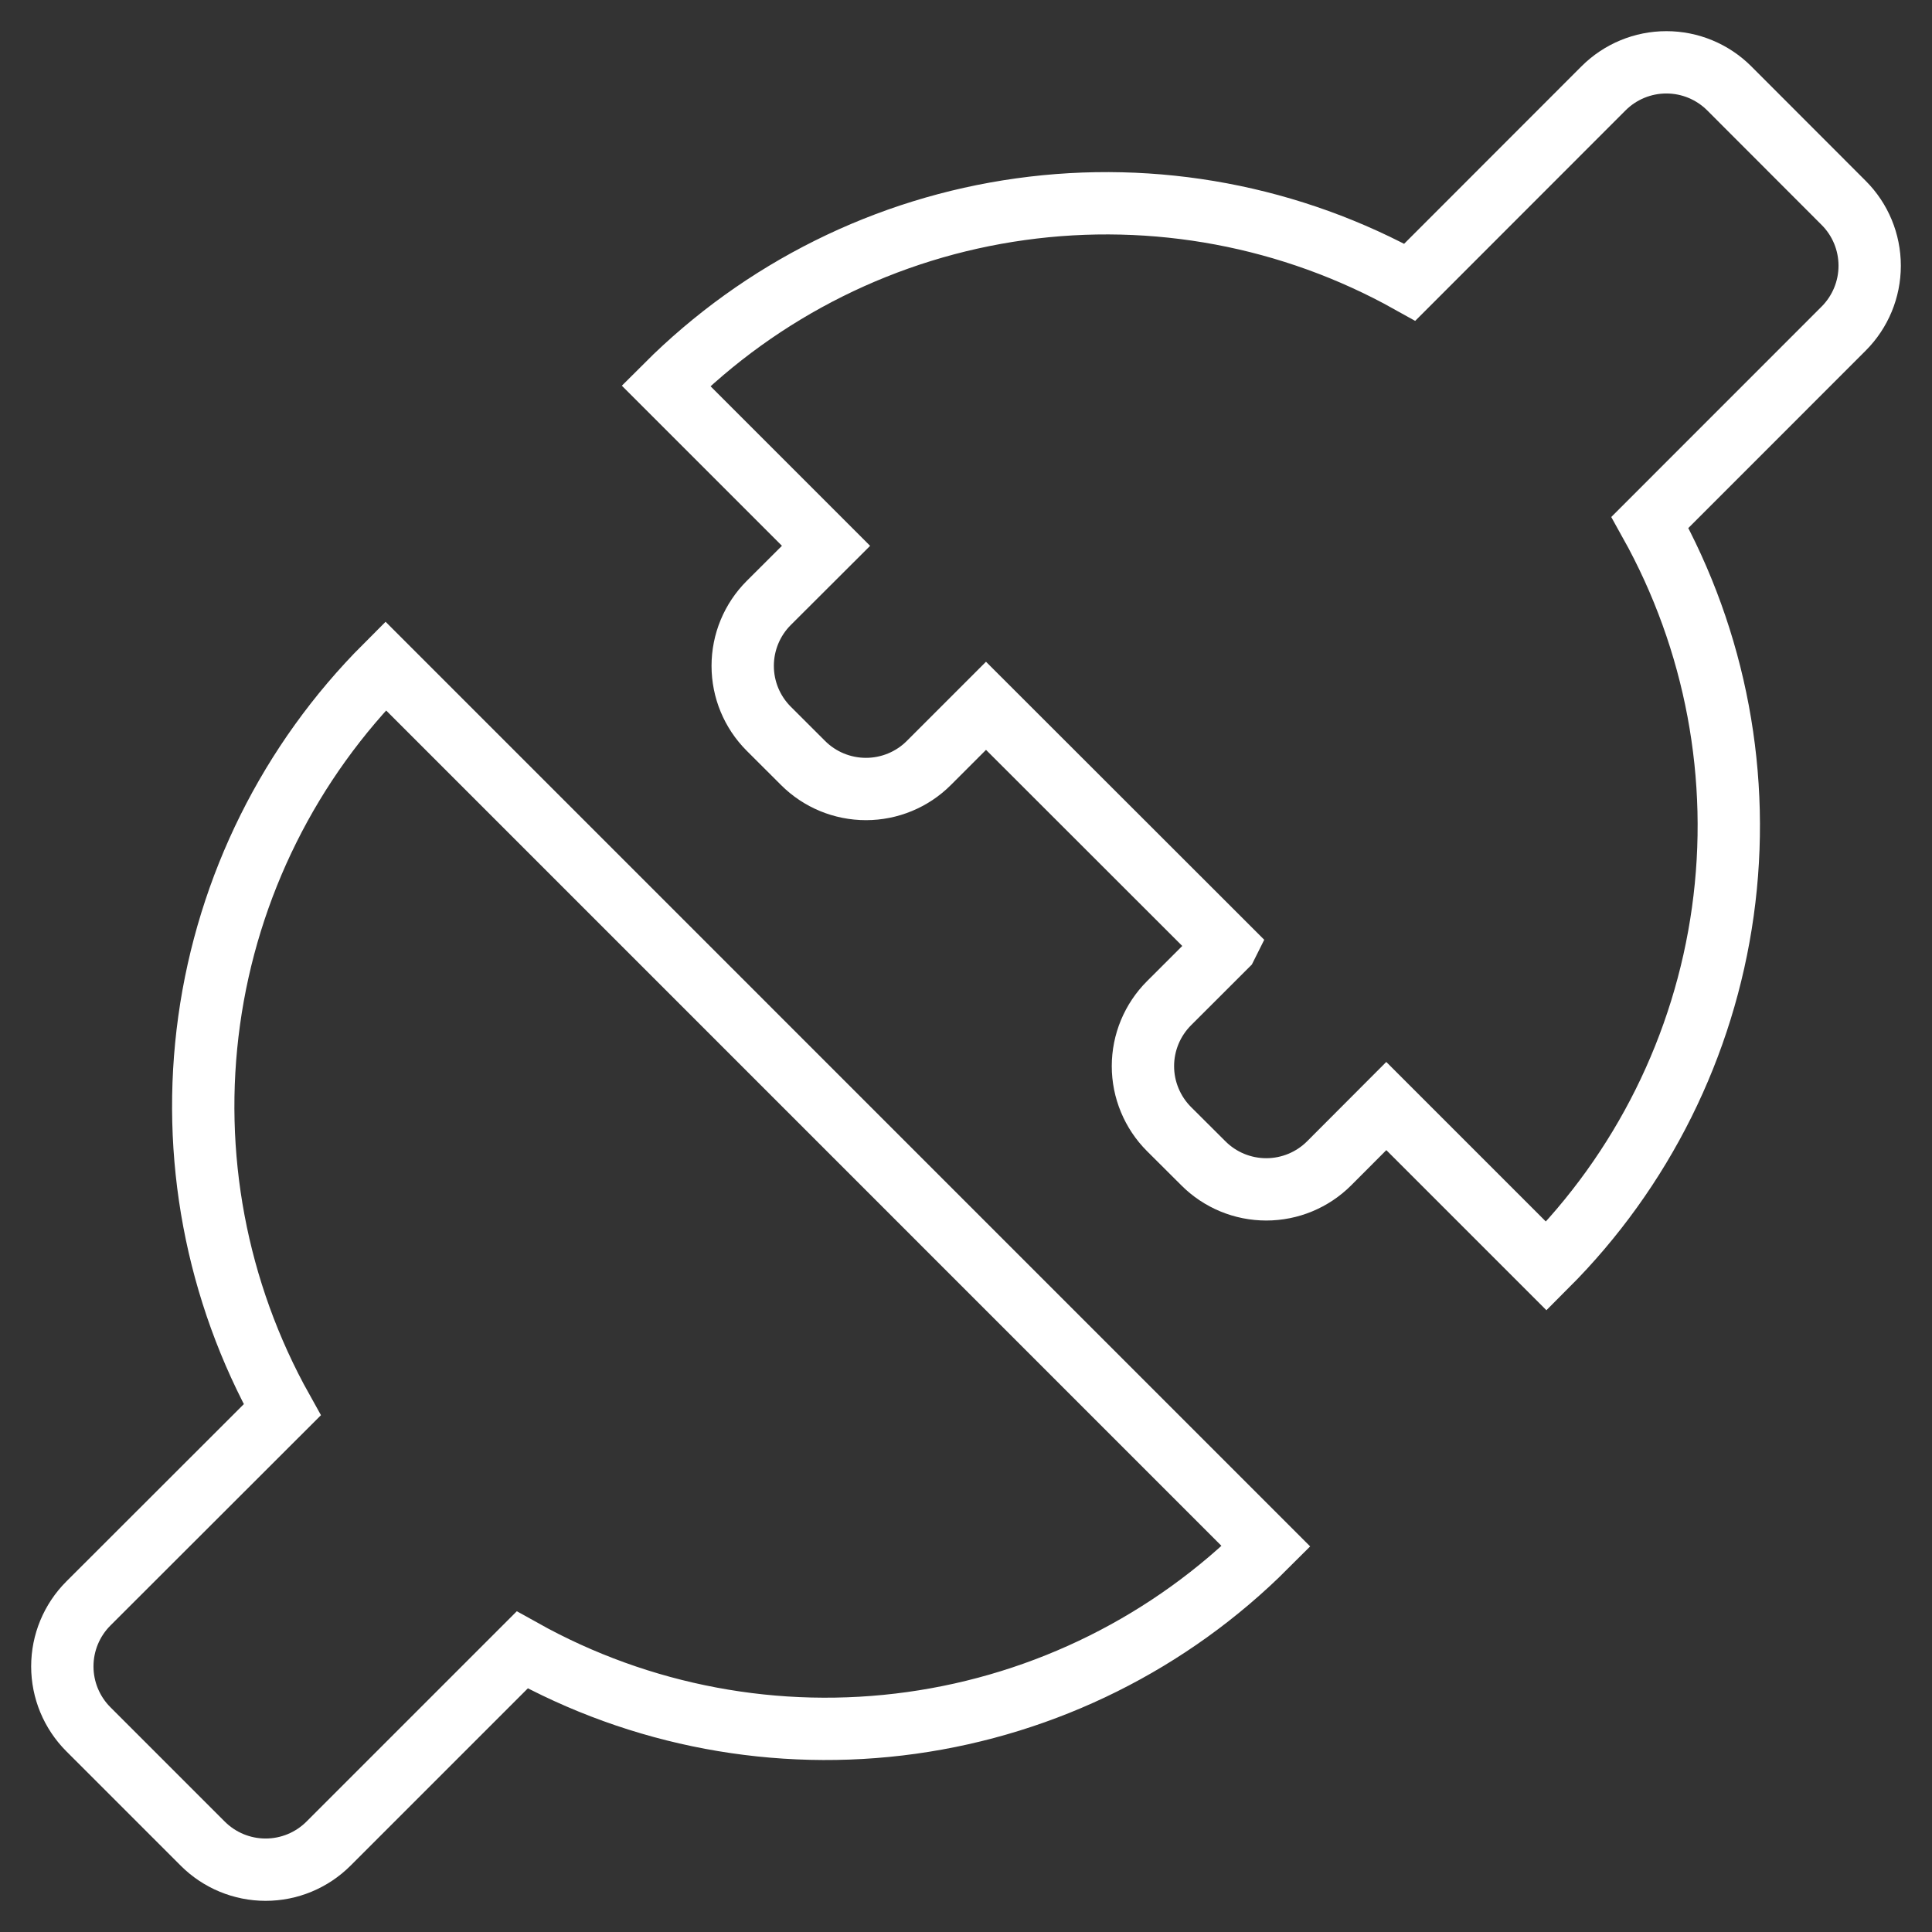 <svg width="31" height="31" viewBox="0 0 31 31" fill="none" xmlns="http://www.w3.org/2000/svg">
<rect x="0" y="0" width="31" height="31" fill="#333333" stroke="none"/>
<path fill-rule="evenodd" clip-rule="evenodd" d="M19.676 15.18L18.758 16.097C18.625 16.23 18.52 16.387 18.448 16.56C18.376 16.734 18.339 16.919 18.339 17.107C18.339 17.294 18.376 17.48 18.448 17.653C18.52 17.827 18.625 17.984 18.758 18.117L19.309 18.666C19.576 18.934 19.939 19.084 20.318 19.084C20.696 19.084 21.059 18.934 21.327 18.666L22.244 17.747L24.813 20.316C26.35 18.778 27.344 16.781 27.644 14.627C27.944 12.474 27.533 10.281 26.474 8.382L29.582 5.273C29.85 5.005 30 4.642 30 4.264C30 3.885 29.85 3.522 29.582 3.255L27.747 1.418C27.479 1.15 27.116 1 26.738 1C26.36 1 25.997 1.15 25.729 1.418L22.621 4.528C20.722 3.468 18.529 3.057 16.375 3.357C14.22 3.656 12.223 4.651 10.685 6.189L13.254 8.758L12.335 9.675C12.067 9.943 11.917 10.306 11.917 10.684C11.917 11.063 12.067 11.425 12.335 11.693L12.886 12.243C13.153 12.51 13.516 12.66 13.895 12.66C14.273 12.66 14.636 12.51 14.903 12.243L15.821 11.325L19.677 15.178L19.676 15.18ZM4.529 22.621L1.418 25.729C1.15 25.997 1 26.36 1 26.738C1 27.116 1.15 27.479 1.418 27.747L3.253 29.582C3.521 29.85 3.884 30 4.262 30C4.64 30 5.003 29.85 5.271 29.582L8.379 26.474C10.278 27.534 12.471 27.945 14.626 27.645C16.78 27.345 18.777 26.351 20.315 24.813L6.187 10.684C4.649 12.223 3.655 14.22 3.356 16.375C3.057 18.529 3.468 20.721 4.529 22.621Z" stroke="white"/>
</svg>

